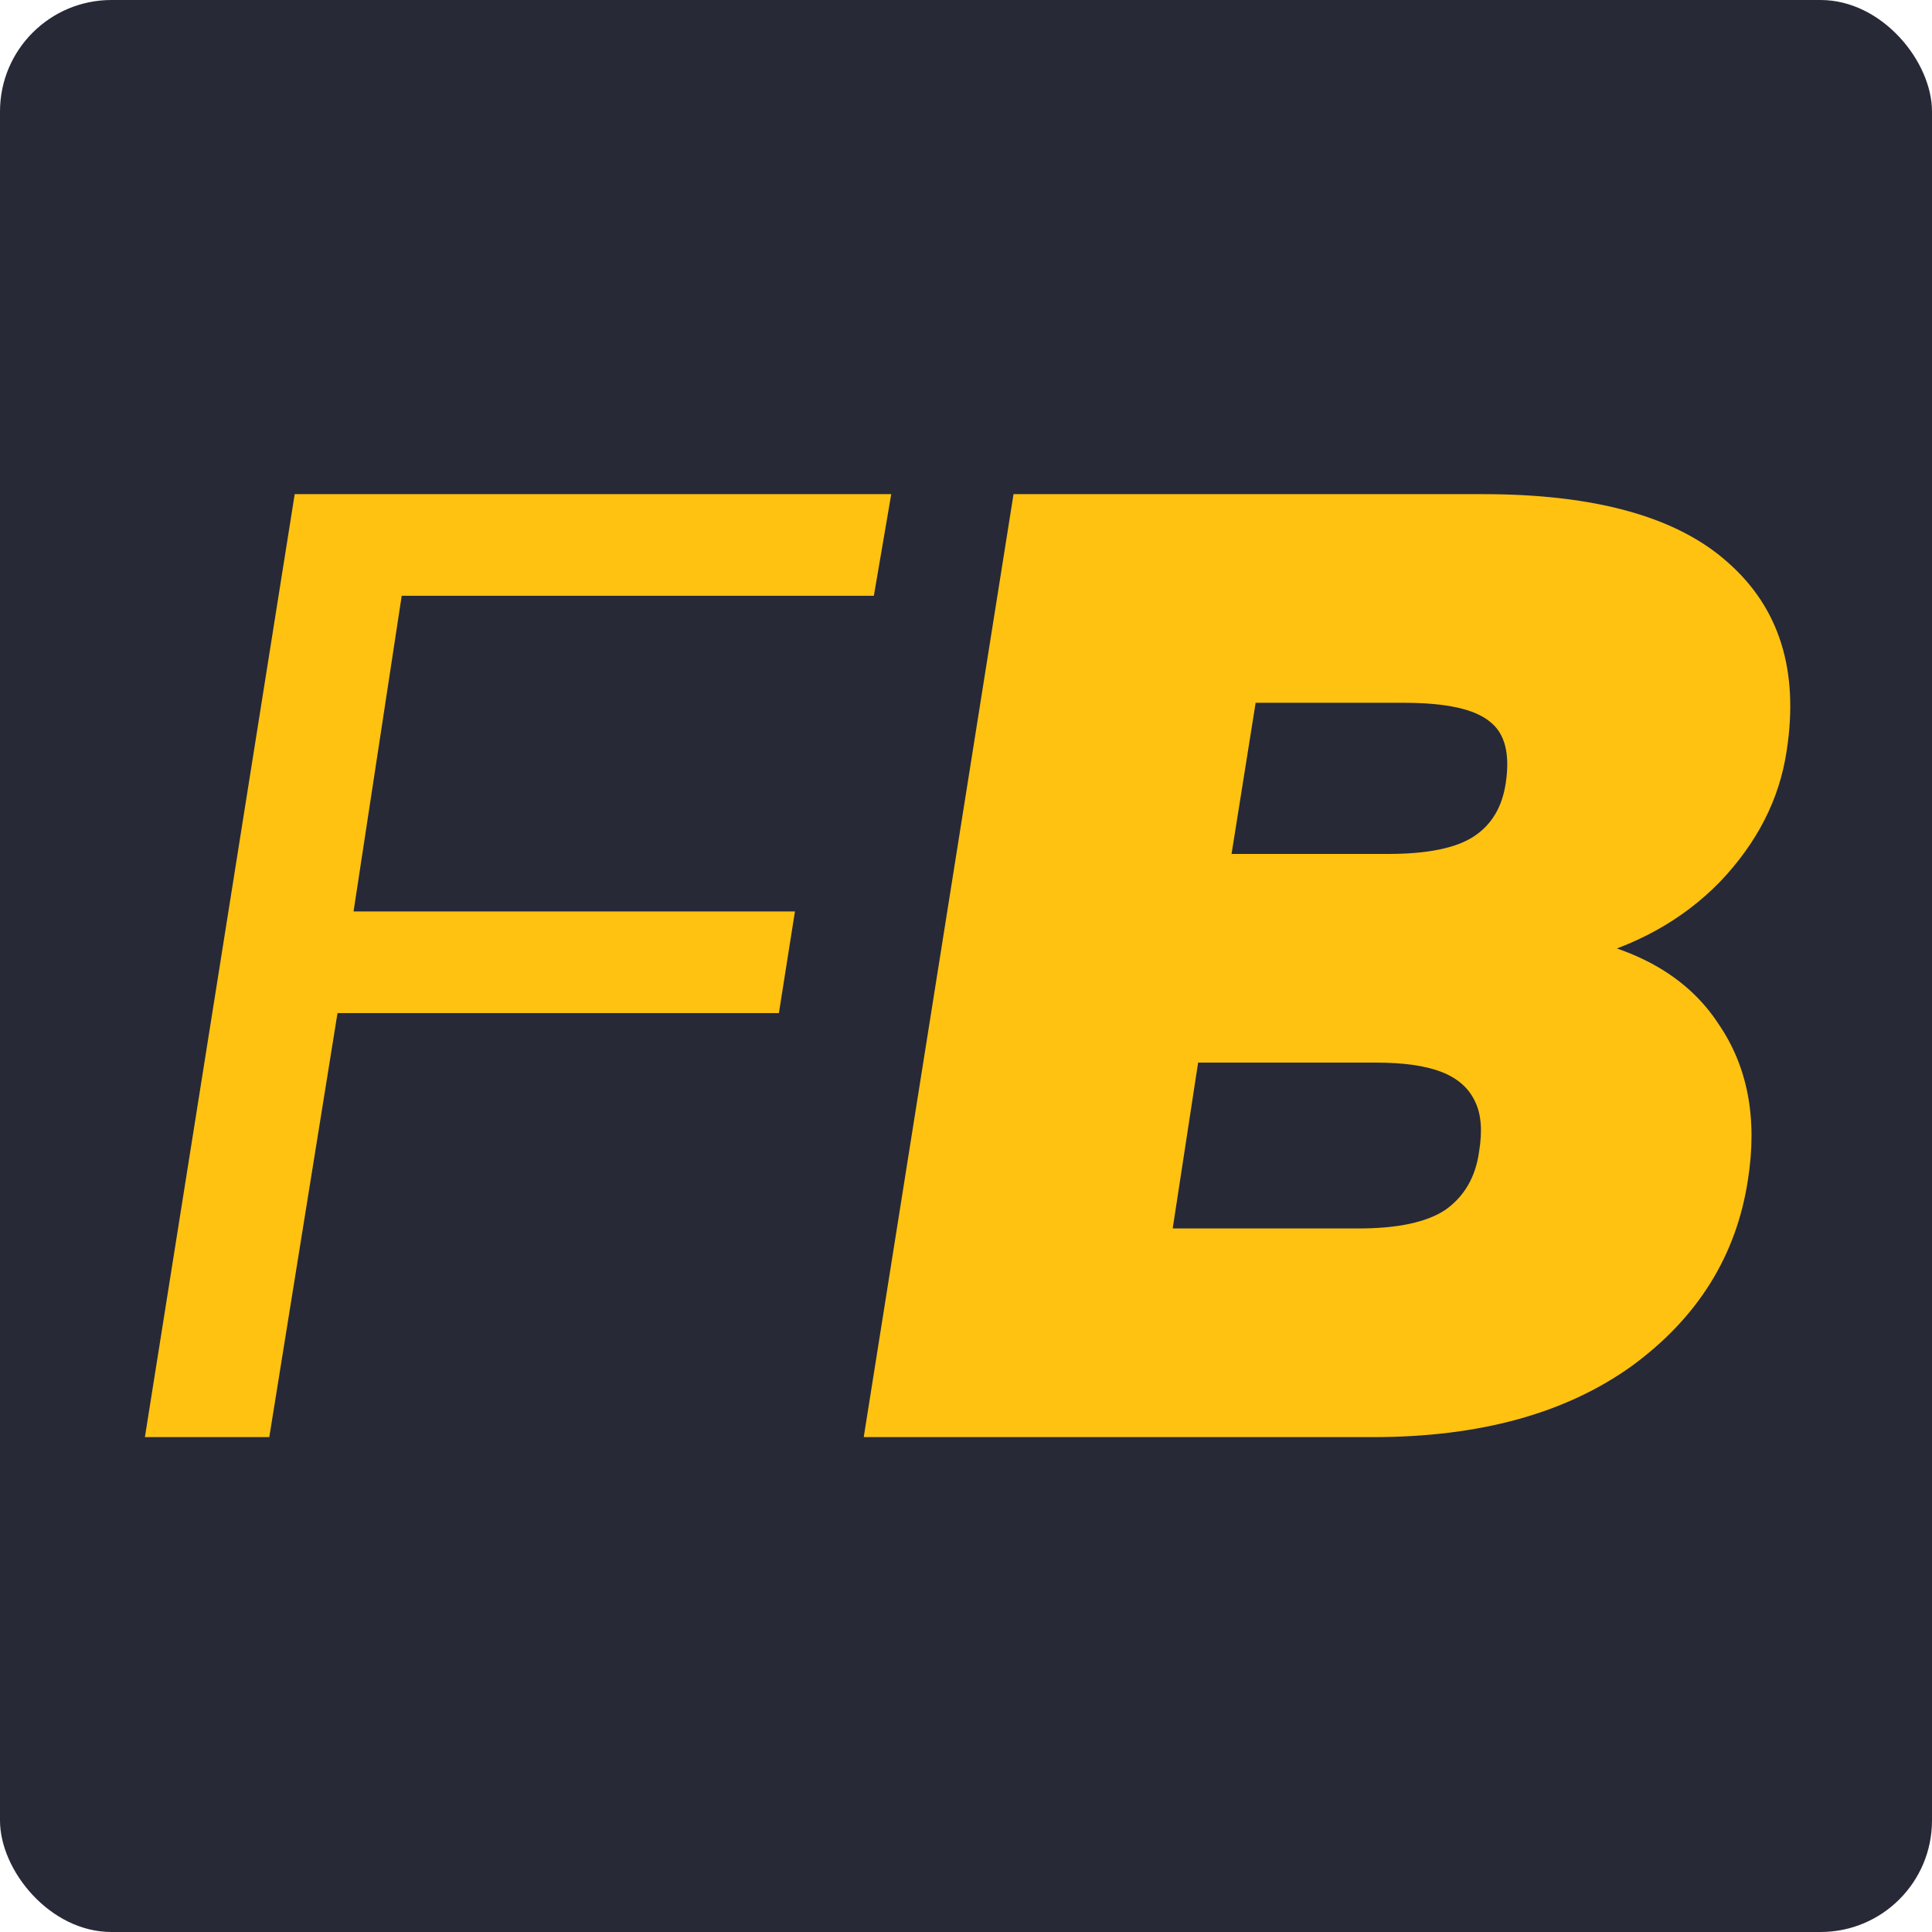 <svg width="520" height="520" viewBox="0 0 520 520" fill="none" xmlns="http://www.w3.org/2000/svg">
<rect width="520" height="520" rx="30" fill="#272937"/>
<path d="M232.475 386.8L272.795 133H399.155C429.395 133 451.355 139.12 465.035 151.36C478.955 163.6 484.235 180.52 480.875 202.12C478.955 215.08 472.955 226.84 462.875 237.4C452.795 247.72 439.955 254.8 424.355 258.64L425.075 252.52C442.355 256.12 454.835 263.8 462.515 275.56C470.435 287.08 473.075 301.12 470.435 317.68C467.315 338.08 456.875 354.76 439.115 367.72C421.355 380.44 398.195 386.8 369.635 386.8H232.475ZM315.635 330.64H365.675C376.235 330.64 384.035 328.96 389.075 325.6C394.115 322 397.115 316.84 398.075 310.12C399.035 304.36 398.675 299.8 396.995 296.44C395.315 292.84 392.315 290.2 387.995 288.52C383.675 286.84 377.795 286 370.355 286H322.475L315.635 330.64ZM331.475 229.84H373.595C384.155 229.84 391.835 228.28 396.635 225.16C401.435 222.04 404.315 217.24 405.275 210.76C406.475 202.84 405.035 197.32 400.955 194.2C396.875 190.84 389.195 189.16 377.915 189.16H337.955L331.475 229.84Z" fill="#FFC211"/>
<path d="M39 386.8L79.32 133H239.88L235.2 160.36H108.12L95.16 245.32H213.96L209.64 272.68H90.84L72.48 386.8H39Z" fill="#FFC211"/>
</svg>
